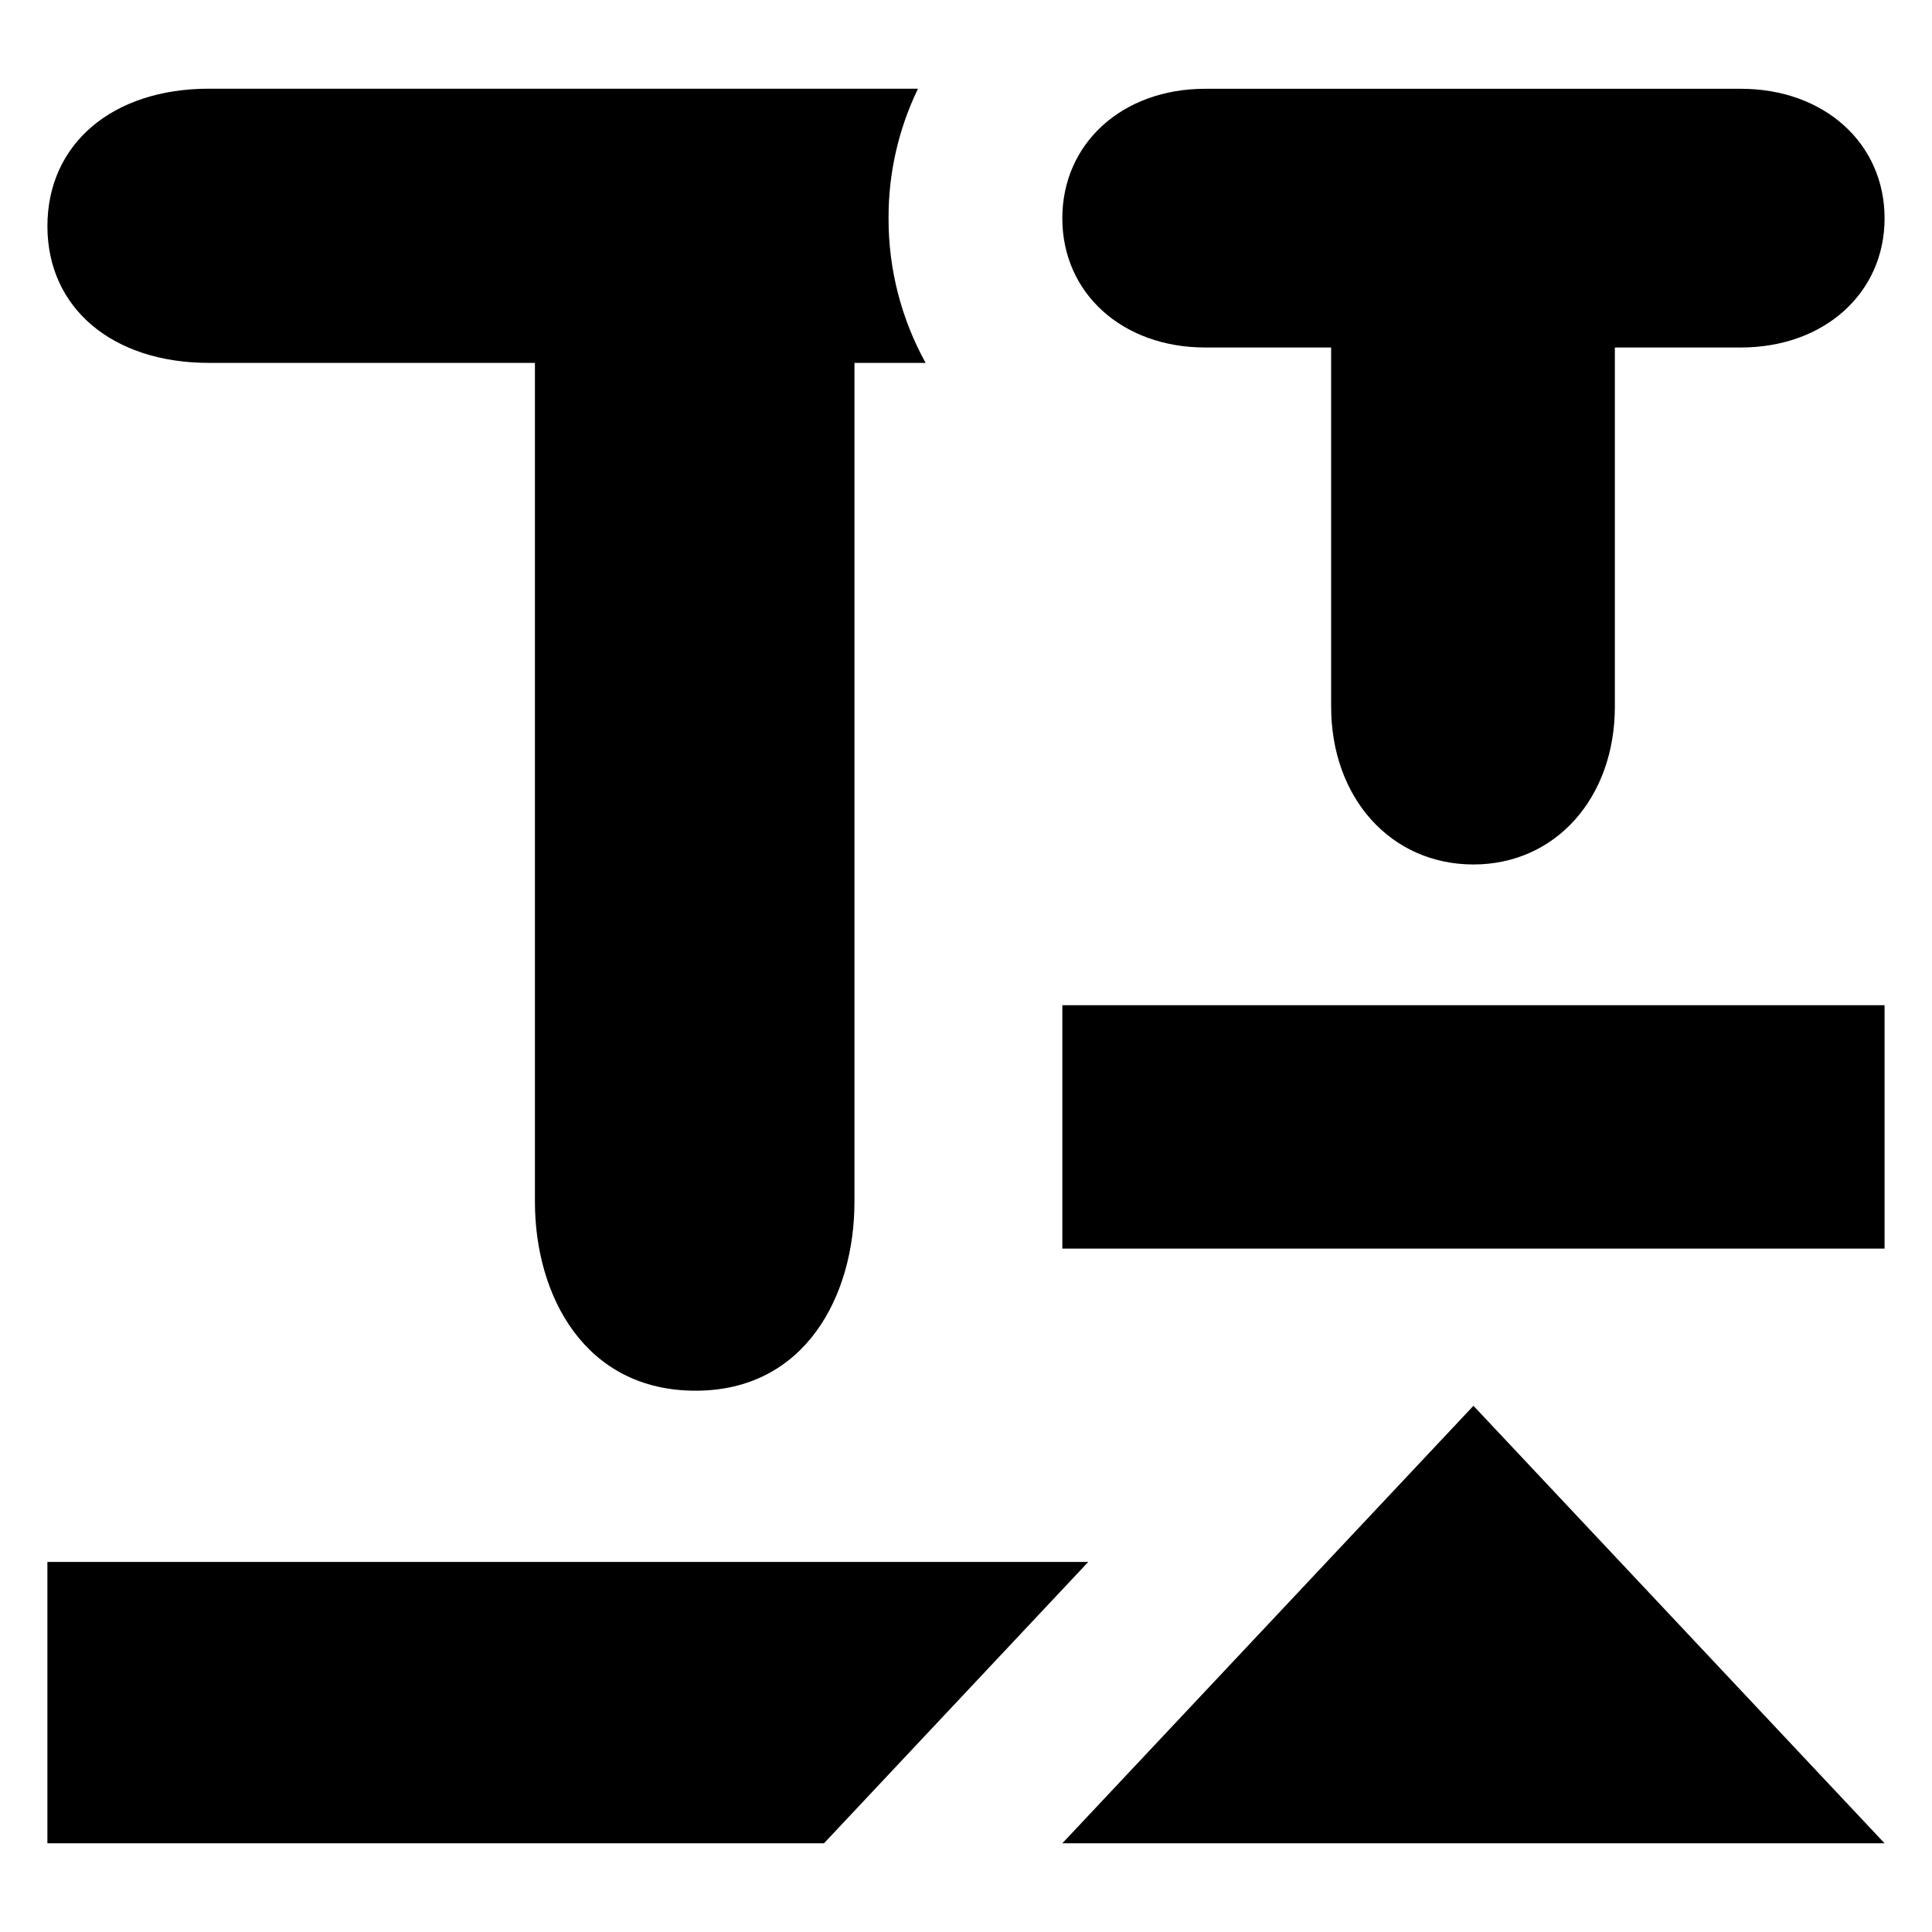 <?xml version="1.0" encoding="UTF-8"?>
<!-- Uploaded to: ICON Repo, www.svgrepo.com, Generator: ICON Repo Mixer Tools -->
<svg fill="#000000" width="800px" height="800px" version="1.1" viewBox="144 144 512 512" xmlns="http://www.w3.org/2000/svg">
 <g>
  <path d="m199.37 240.17h86.391v222.3c0 24.91 13.199 50.082 42.582 50.082 29.074 0 42.098-25.172 42.098-50.082v-222.3h18.859c-6.481-11.73-9.863-24.922-9.824-38.328-0.047-11.891 2.621-23.637 7.805-34.336h-187.91c-25.613 0-42.805 14.648-42.805 36.441 0 21.664 17.191 36.223 42.805 36.223z"/>
  <path d="m463.38 236.09h33.383v95.148c0 24.254 15.863 41.855 37.719 41.855 21.715 0 37.473-17.602 37.473-41.855v-95.148h33.383c22.074 0 38.094-14.395 38.094-34.23 0-19.895-16.02-34.332-38.094-34.332h-141.96c-21.934 0-37.852 14.438-37.852 34.332 0 19.836 15.918 34.23 37.852 34.23z"/>
  <path d="m156.56 557.93v74.555h205.81l70.031-74.555z"/>
  <path d="m425.53 410.39h217.9v64.5h-217.9z"/>
  <path d="m425.53 632.49h217.9l-108.95-115.94z"/>
 </g>
</svg>